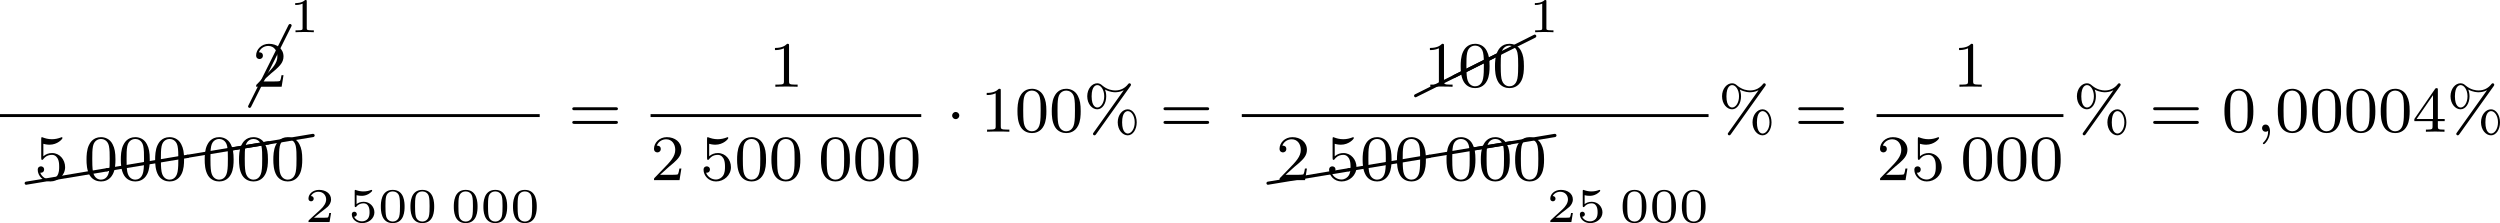 <?xml version='1.0' encoding='UTF-8'?>
<!-- This file was generated by dvisvgm 2.13.3 -->
<svg version='1.1' xmlns='http://www.w3.org/2000/svg' xmlns:xlink='http://www.w3.org/1999/xlink' width='617.025pt' height='55.064pt' viewBox='202.438 611.233 617.025 55.064'>
<defs>
<path id='g0-1' d='M1.618-1.993C1.618-2.264 1.395-2.439 1.18-2.439C.925-2.439 .733-2.232 .733-2C.733-1.73 .956-1.554 1.172-1.554C1.427-1.554 1.618-1.761 1.618-1.993Z'/>
<path id='g2-48' d='M3.288-1.907C3.288-2.343 3.288-3.975 1.823-3.975S.359-2.343 .359-1.907C.359-1.476 .359 .126 1.823 .126S3.288-1.476 3.288-1.907ZM1.823-.066C1.572-.066 1.166-.185 1.022-.681C.927-1.028 .927-1.614 .927-1.985C.927-2.385 .927-2.845 1.01-3.168C1.16-3.706 1.614-3.784 1.823-3.784C2.098-3.784 2.493-3.652 2.624-3.198C2.714-2.881 2.72-2.445 2.72-1.985C2.72-1.602 2.72-.998 2.618-.664C2.451-.143 2.02-.066 1.823-.066Z'/>
<path id='g2-49' d='M2.146-3.796C2.146-3.975 2.122-3.975 1.943-3.975C1.548-3.593 .938-3.593 .723-3.593V-3.359C.879-3.359 1.273-3.359 1.632-3.527V-.508C1.632-.311 1.632-.233 1.016-.233H.759V0C1.088-.024 1.554-.024 1.889-.024S2.69-.024 3.019 0V-.233H2.762C2.146-.233 2.146-.311 2.146-.508V-3.796Z'/>
<path id='g2-50' d='M3.216-1.118H2.995C2.983-1.034 2.923-.64 2.833-.574C2.792-.538 2.307-.538 2.224-.538H1.106L1.871-1.16C2.074-1.321 2.606-1.704 2.792-1.883C2.971-2.062 3.216-2.367 3.216-2.792C3.216-3.539 2.54-3.975 1.739-3.975C.968-3.975 .43-3.467 .43-2.905C.43-2.6 .687-2.564 .753-2.564C.903-2.564 1.076-2.672 1.076-2.887C1.076-3.019 .998-3.21 .735-3.21C.873-3.515 1.237-3.742 1.65-3.742C2.277-3.742 2.612-3.276 2.612-2.792C2.612-2.367 2.331-1.931 1.913-1.548L.496-.251C.436-.191 .43-.185 .43 0H3.031L3.216-1.118Z'/>
<path id='g2-53' d='M1.016-3.318C1.213-3.264 1.423-3.24 1.626-3.24C1.757-3.24 2.092-3.24 2.469-3.449C2.57-3.509 2.941-3.754 2.941-3.879C2.941-3.957 2.881-3.975 2.857-3.975C2.839-3.975 2.833-3.975 2.768-3.951C2.552-3.867 2.248-3.784 1.859-3.784C1.566-3.784 1.243-3.838 .974-3.939C.915-3.963 .891-3.975 .867-3.975C.783-3.975 .783-3.909 .783-3.814V-2.02C.783-1.919 .783-1.847 .891-1.847C.944-1.847 .962-1.871 1.004-1.919C1.154-2.11 1.417-2.313 1.883-2.313C2.618-2.313 2.618-1.417 2.618-1.225C2.618-.992 2.6-.658 2.403-.412C2.218-.185 1.943-.09 1.686-.09C1.273-.09 .861-.317 .717-.664C1.01-.669 1.046-.903 1.046-.974C1.046-1.136 .921-1.279 .735-1.279C.681-1.279 .43-1.249 .43-.95C.43-.4 .95 .126 1.704 .126C2.523 .126 3.216-.454 3.216-1.201C3.216-1.883 2.666-2.505 1.895-2.505C1.506-2.505 1.207-2.379 1.016-2.218V-3.318Z'/>
<path id='g1-59' d='M1.49-.12C1.49 .399 1.379 .853 .885 1.347C.853 1.371 .837 1.387 .837 1.427C.837 1.49 .901 1.538 .956 1.538C1.052 1.538 1.714 .909 1.714-.024C1.714-.534 1.522-.885 1.172-.885C.893-.885 .733-.662 .733-.446C.733-.223 .885 0 1.18 0C1.371 0 1.49-.112 1.49-.12Z'/>
<path id='g4-37' d='M5.794-5.627C5.866-5.723 5.866-5.77 5.866-5.794C5.866-5.898 5.786-5.978 5.683-5.978C5.595-5.978 5.555-5.922 5.507-5.866C5.157-5.42 4.647-5.093 3.913-5.093C3.61-5.093 2.965-5.165 2.335-5.699C2.192-5.826 2.016-5.978 1.706-5.978C1.06-5.978 .47-5.3 .47-4.376C.47-3.427 1.076-2.766 1.706-2.766S2.813-3.483 2.813-4.368C2.813-4.75 2.726-5.045 2.662-5.204C3.268-4.87 3.826-4.87 3.921-4.87C4.113-4.87 4.567-4.902 4.957-5.117L4.965-5.109L1.267 .088C1.18 .199 1.18 .215 1.18 .263C1.18 .367 1.259 .446 1.363 .446C1.435 .446 1.482 .414 1.546 .327L5.794-5.627ZM1.722-2.989C1.578-2.989 1.012-3.061 1.012-4.368C1.012-5.683 1.57-5.754 1.722-5.754C2.136-5.754 2.566-5.197 2.566-4.376C2.566-3.531 2.128-2.989 1.722-2.989ZM6.575-1.156C6.575-2.072 6.081-2.766 5.467-2.766C4.822-2.766 4.232-2.088 4.232-1.164C4.232-.215 4.838 .446 5.467 .446S6.575-.271 6.575-1.156ZM5.483 .223C5.34 .223 4.774 .151 4.774-1.156C4.774-2.471 5.332-2.542 5.483-2.542C5.898-2.542 6.328-1.985 6.328-1.164C6.328-.319 5.89 .223 5.483 .223Z'/>
<path id='g4-48' d='M3.897-2.542C3.897-3.395 3.81-3.913 3.547-4.423C3.196-5.125 2.55-5.3 2.112-5.3C1.108-5.3 .741-4.551 .63-4.328C.343-3.746 .327-2.957 .327-2.542C.327-2.016 .351-1.211 .733-.574C1.1 .016 1.69 .167 2.112 .167C2.495 .167 3.18 .048 3.579-.741C3.873-1.315 3.897-2.024 3.897-2.542ZM2.112-.056C1.841-.056 1.291-.183 1.124-1.02C1.036-1.474 1.036-2.224 1.036-2.638C1.036-3.188 1.036-3.746 1.124-4.184C1.291-4.997 1.913-5.077 2.112-5.077C2.383-5.077 2.933-4.941 3.092-4.216C3.188-3.778 3.188-3.18 3.188-2.638C3.188-2.168 3.188-1.451 3.092-1.004C2.925-.167 2.375-.056 2.112-.056Z'/>
<path id='g4-49' d='M2.503-5.077C2.503-5.292 2.487-5.3 2.271-5.3C1.945-4.981 1.522-4.79 .765-4.79V-4.527C.98-4.527 1.411-4.527 1.873-4.742V-.654C1.873-.359 1.849-.263 1.092-.263H.813V0C1.14-.024 1.825-.024 2.184-.024S3.236-.024 3.563 0V-.263H3.284C2.527-.263 2.503-.359 2.503-.654V-5.077Z'/>
<path id='g4-50' d='M2.248-1.626C2.375-1.745 2.71-2.008 2.837-2.12C3.332-2.574 3.802-3.013 3.802-3.738C3.802-4.686 3.005-5.3 2.008-5.3C1.052-5.3 .422-4.575 .422-3.866C.422-3.475 .733-3.419 .845-3.419C1.012-3.419 1.259-3.539 1.259-3.842C1.259-4.256 .861-4.256 .765-4.256C.996-4.838 1.53-5.037 1.921-5.037C2.662-5.037 3.045-4.407 3.045-3.738C3.045-2.909 2.463-2.303 1.522-1.339L.518-.303C.422-.215 .422-.199 .422 0H3.571L3.802-1.427H3.555C3.531-1.267 3.467-.869 3.371-.717C3.324-.654 2.718-.654 2.59-.654H1.172L2.248-1.626Z'/>
<path id='g4-52' d='M3.14-5.157C3.14-5.316 3.14-5.38 2.973-5.38C2.869-5.38 2.861-5.372 2.782-5.26L.239-1.57V-1.307H2.487V-.646C2.487-.351 2.463-.263 1.849-.263H1.666V0C2.343-.024 2.359-.024 2.813-.024S3.284-.024 3.961 0V-.263H3.778C3.164-.263 3.14-.351 3.14-.646V-1.307H3.985V-1.57H3.14V-5.157ZM2.542-4.511V-1.57H.518L2.542-4.511Z'/>
<path id='g4-53' d='M1.116-4.479C1.219-4.447 1.538-4.368 1.873-4.368C2.869-4.368 3.475-5.069 3.475-5.189C3.475-5.276 3.419-5.3 3.379-5.3C3.363-5.3 3.347-5.3 3.276-5.26C2.965-5.141 2.598-5.045 2.168-5.045C1.698-5.045 1.307-5.165 1.06-5.26C.98-5.3 .964-5.3 .956-5.3C.853-5.3 .853-5.212 .853-5.069V-2.734C.853-2.59 .853-2.495 .98-2.495C1.044-2.495 1.068-2.527 1.108-2.59C1.203-2.71 1.506-3.116 2.184-3.116C2.63-3.116 2.845-2.75 2.917-2.598C3.053-2.311 3.068-1.945 3.068-1.634C3.068-1.339 3.061-.909 2.837-.558C2.686-.319 2.367-.072 1.945-.072C1.427-.072 .917-.399 .733-.917C.757-.909 .805-.909 .813-.909C1.036-.909 1.211-1.052 1.211-1.299C1.211-1.594 .98-1.698 .821-1.698C.677-1.698 .422-1.618 .422-1.275C.422-.558 1.044 .167 1.961 .167C2.957 .167 3.802-.606 3.802-1.594C3.802-2.519 3.132-3.339 2.192-3.339C1.793-3.339 1.419-3.212 1.116-2.941V-4.479Z'/>
<path id='g4-61' d='M5.826-2.654C5.946-2.654 6.105-2.654 6.105-2.837S5.914-3.021 5.794-3.021H.781C.662-3.021 .47-3.021 .47-2.837S.63-2.654 .749-2.654H5.826ZM5.794-.964C5.914-.964 6.105-.964 6.105-1.148S5.946-1.331 5.826-1.331H.749C.63-1.331 .47-1.331 .47-1.148S.662-.964 .781-.964H5.794Z'/>
<path id='g5-1' d='M5.151-9.873C5.171-9.893 5.181-9.923 5.181-9.963C5.181-10.072 5.091-10.162 4.981-10.162C4.902-10.162 4.832-10.112 4.802-10.042L-.169-.08C-.189-.06-.199-.03-.199 0C-.199 .11-.11 .199 0 .199C.07 .199 .139 .149 .169 .08L5.151-9.873Z'/>
<path id='g5-8' d='M10.042-4.802C10.112-4.832 10.162-4.902 10.162-4.981C10.162-5.091 10.072-5.181 9.963-5.181C9.923-5.181 9.893-5.171 9.873-5.151L-.08-.169C-.149-.139-.199-.07-.199 0C-.199 .11-.11 .199 0 .199C.03 .199 .06 .189 .08 .169L10.042-4.802Z'/>
<path id='g5-40' d='M9.993-1.455C10.082-1.474 10.162-1.554 10.162-1.654C10.162-1.763 10.072-1.853 9.963-1.853H9.923L-.03-.189C-.12-.179-.199-.09-.199 0C-.199 .11-.11 .199 0 .199C.01 .199 .02 .189 .03 .189L9.993-1.455Z'/>
</defs>
<g id='page5' transform='matrix(2 0 0 2 0 0)'>
<use x='132.029' y='318.735' xlink:href='#g5-1'/>
<use x='132.403' y='316.322' xlink:href='#g4-50'/>
<use x='136.928' y='309.592' xlink:href='#g2-49'/>
<rect x='101.219' y='319.7' height='.359' width='66.602'/>
<use x='104.457' y='328.223' xlink:href='#g5-40'/>
<use x='114.419' y='326.562' xlink:href='#g5-40'/>
<use x='124.382' y='324.902' xlink:href='#g5-40'/>
<use x='129.89' y='323.986' xlink:href='#g5-40'/>
<use x='105.453' y='327.842' xlink:href='#g4-53'/>
<use x='111.569' y='327.842' xlink:href='#g4-48'/>
<use x='115.803' y='327.842' xlink:href='#g4-48'/>
<use x='120.037' y='327.842' xlink:href='#g4-48'/>
<use x='126.153' y='327.842' xlink:href='#g4-48'/>
<use x='130.388' y='327.842' xlink:href='#g4-48'/>
<use x='134.622' y='327.842' xlink:href='#g4-48'/>
<use x='138.856' y='333.023' xlink:href='#g2-50'/>
<use x='144.206' y='333.023' xlink:href='#g2-53'/>
<use x='147.859' y='333.023' xlink:href='#g2-48'/>
<use x='151.512' y='333.023' xlink:href='#g2-48'/>
<use x='156.862' y='333.023' xlink:href='#g2-48'/>
<use x='160.515' y='333.023' xlink:href='#g2-48'/>
<use x='164.168' y='333.023' xlink:href='#g2-48'/>
<use x='171.369' y='321.872' xlink:href='#g4-61'/>
<use x='196.088' y='316.322' xlink:href='#g4-49'/>
<rect x='181.503' y='319.7' height='.359' width='33.403'/>
<use x='181.503' y='327.842' xlink:href='#g4-50'/>
<use x='187.619' y='327.842' xlink:href='#g4-53'/>
<use x='191.853' y='327.842' xlink:href='#g4-48'/>
<use x='196.088' y='327.842' xlink:href='#g4-48'/>
<use x='202.204' y='327.842' xlink:href='#g4-48'/>
<use x='206.438' y='327.842' xlink:href='#g4-48'/>
<use x='210.672' y='327.842' xlink:href='#g4-48'/>
<use x='217.984' y='321.872' xlink:href='#g0-1'/>
<use x='222.218' y='321.872' xlink:href='#g4-49'/>
<use x='226.452' y='321.872' xlink:href='#g4-48'/>
<use x='230.686' y='321.872' xlink:href='#g4-48'/>
<use x='234.92' y='321.872' xlink:href='#g4-37'/>
<use x='244.33' y='321.872' xlink:href='#g4-61'/>
<use x='275.916' y='317.427' xlink:href='#g5-8'/>
<use x='280.648' y='315.061' xlink:href='#g5-8'/>
<use x='276.912' y='316.322' xlink:href='#g4-49'/>
<use x='281.146' y='316.322' xlink:href='#g4-48'/>
<use x='285.381' y='316.322' xlink:href='#g4-48'/>
<use x='289.905' y='309.592' xlink:href='#g2-49'/>
<rect x='254.464' y='319.7' height='.359' width='57.599'/>
<use x='257.702' y='328.223' xlink:href='#g5-40'/>
<use x='267.664' y='326.562' xlink:href='#g5-40'/>
<use x='277.627' y='324.902' xlink:href='#g5-40'/>
<use x='283.135' y='323.986' xlink:href='#g5-40'/>
<use x='258.698' y='327.842' xlink:href='#g4-50'/>
<use x='264.814' y='327.842' xlink:href='#g4-53'/>
<use x='269.048' y='327.842' xlink:href='#g4-48'/>
<use x='273.283' y='327.842' xlink:href='#g4-48'/>
<use x='279.399' y='327.842' xlink:href='#g4-48'/>
<use x='283.633' y='327.842' xlink:href='#g4-48'/>
<use x='287.867' y='327.842' xlink:href='#g4-48'/>
<use x='292.101' y='333.023' xlink:href='#g2-50'/>
<use x='295.754' y='333.023' xlink:href='#g2-53'/>
<use x='301.104' y='333.023' xlink:href='#g2-48'/>
<use x='304.757' y='333.023' xlink:href='#g2-48'/>
<use x='308.41' y='333.023' xlink:href='#g2-48'/>
<use x='313.258' y='321.872' xlink:href='#g4-37'/>
<use x='322.668' y='321.872' xlink:href='#g4-61'/>
<use x='342.211' y='316.322' xlink:href='#g4-49'/>
<rect x='332.802' y='319.7' height='.359' width='23.053'/>
<use x='332.802' y='327.842' xlink:href='#g4-50'/>
<use x='337.036' y='327.842' xlink:href='#g4-53'/>
<use x='343.152' y='327.842' xlink:href='#g4-48'/>
<use x='347.387' y='327.842' xlink:href='#g4-48'/>
<use x='351.621' y='327.842' xlink:href='#g4-48'/>
<use x='357.05' y='321.872' xlink:href='#g4-37'/>
<use x='366.46' y='321.872' xlink:href='#g4-61'/>
<use x='375.399' y='321.872' xlink:href='#g4-48'/>
<use x='379.633' y='321.872' xlink:href='#g1-59'/>
<use x='381.985' y='321.872' xlink:href='#g4-48'/>
<use x='386.219' y='321.872' xlink:href='#g4-48'/>
<use x='390.453' y='321.872' xlink:href='#g4-48'/>
<use x='394.688' y='321.872' xlink:href='#g4-48'/>
<use x='398.922' y='321.872' xlink:href='#g4-52'/>
<use x='403.156' y='321.872' xlink:href='#g4-37'/>
</g>
</svg>